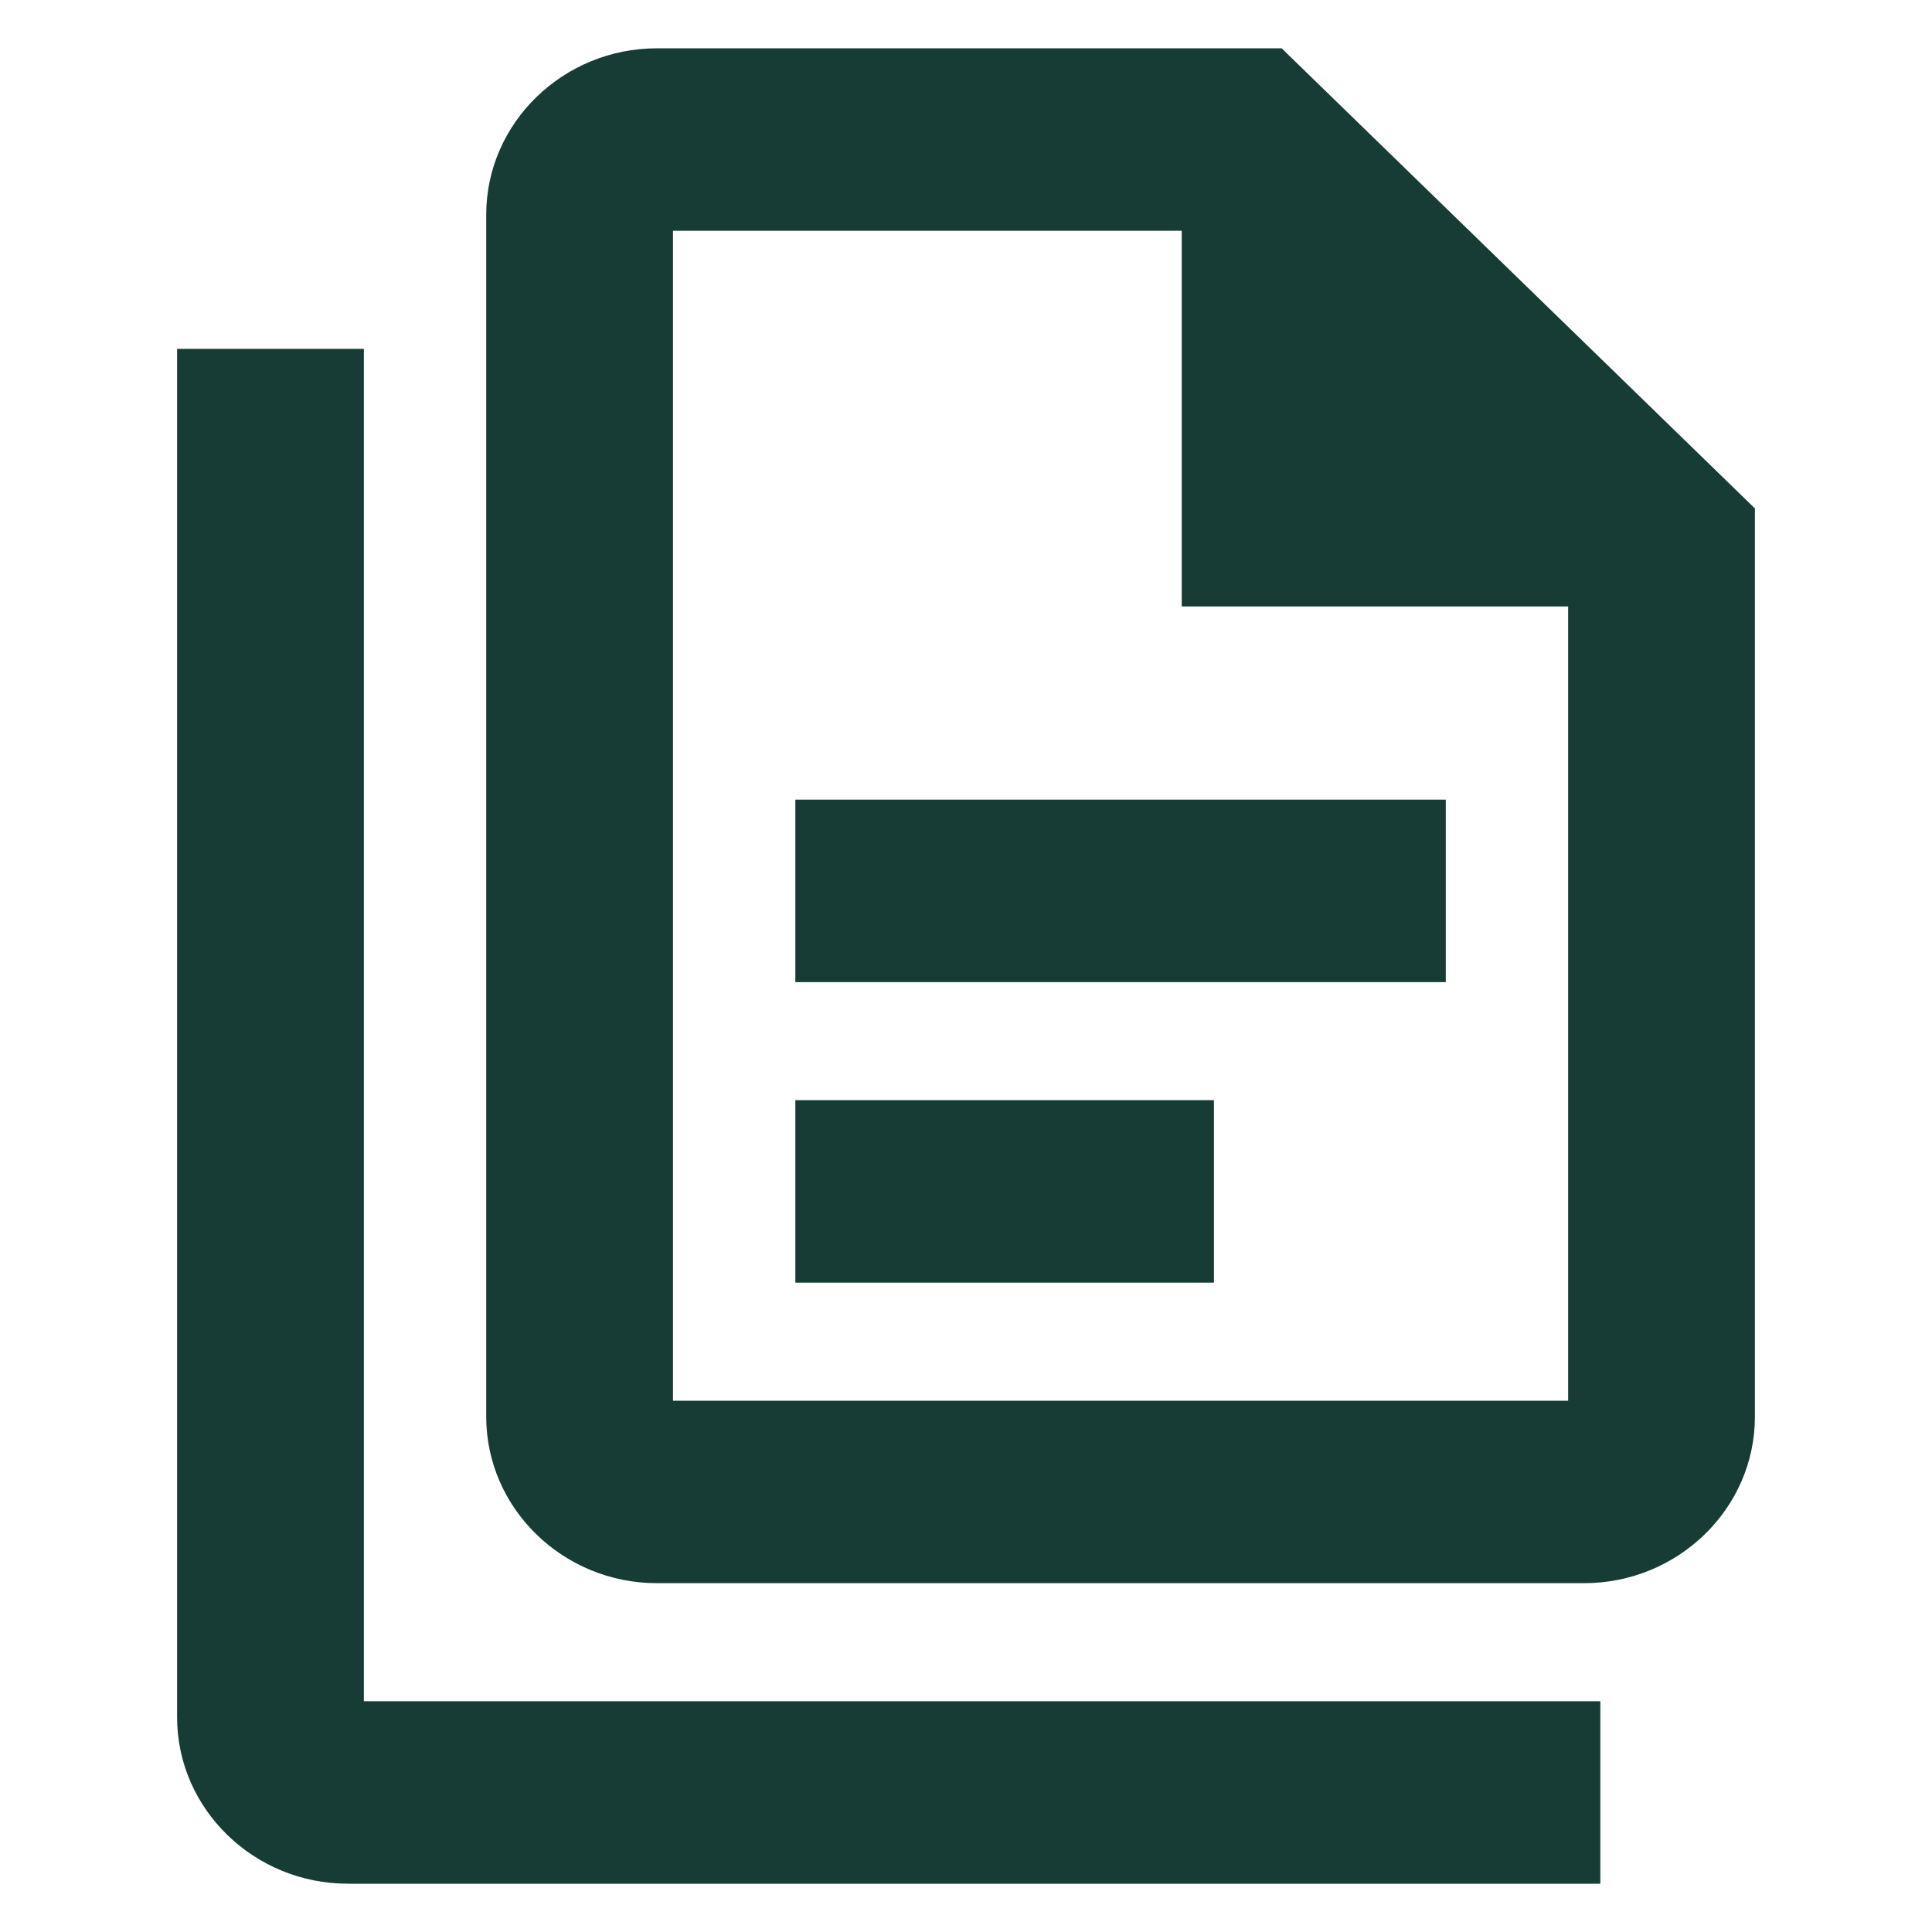 <svg width="60" height="60" viewBox="0 0 60 60" fill="none" xmlns="http://www.w3.org/2000/svg">
<path d="M39.774 1.821L39.702 1.75H39.6H20.4C17.629 1.75 15.35 3.955 15.35 6.667V44C15.35 46.711 17.629 48.917 20.4 48.917H49.2C51.971 48.917 54.25 46.711 54.25 44V16V15.894L54.174 15.821L39.774 1.821ZM37.2 18.583H48.95V43.75H20.65V6.917H36.95V18.333V18.583H37.2ZM11.05 11.333V11.083H10.8H6H5.75V11.333V53.333C5.75 56.045 8.029 58.25 10.8 58.25H49.2H49.45V58V53.333V53.083H49.2H11.05V11.333ZM25.2 25.083H24.95V25.333V30V30.25H25.2H44.4H44.65V30V25.333V25.083H44.4H25.2ZM25.2 34.417H24.95V34.667V39.333V39.583H25.2H37.2H37.45V39.333V34.667V34.417H37.2H25.2Z" fill="#173C36" stroke="#173C36" stroke-width="0.5"/>
</svg>
